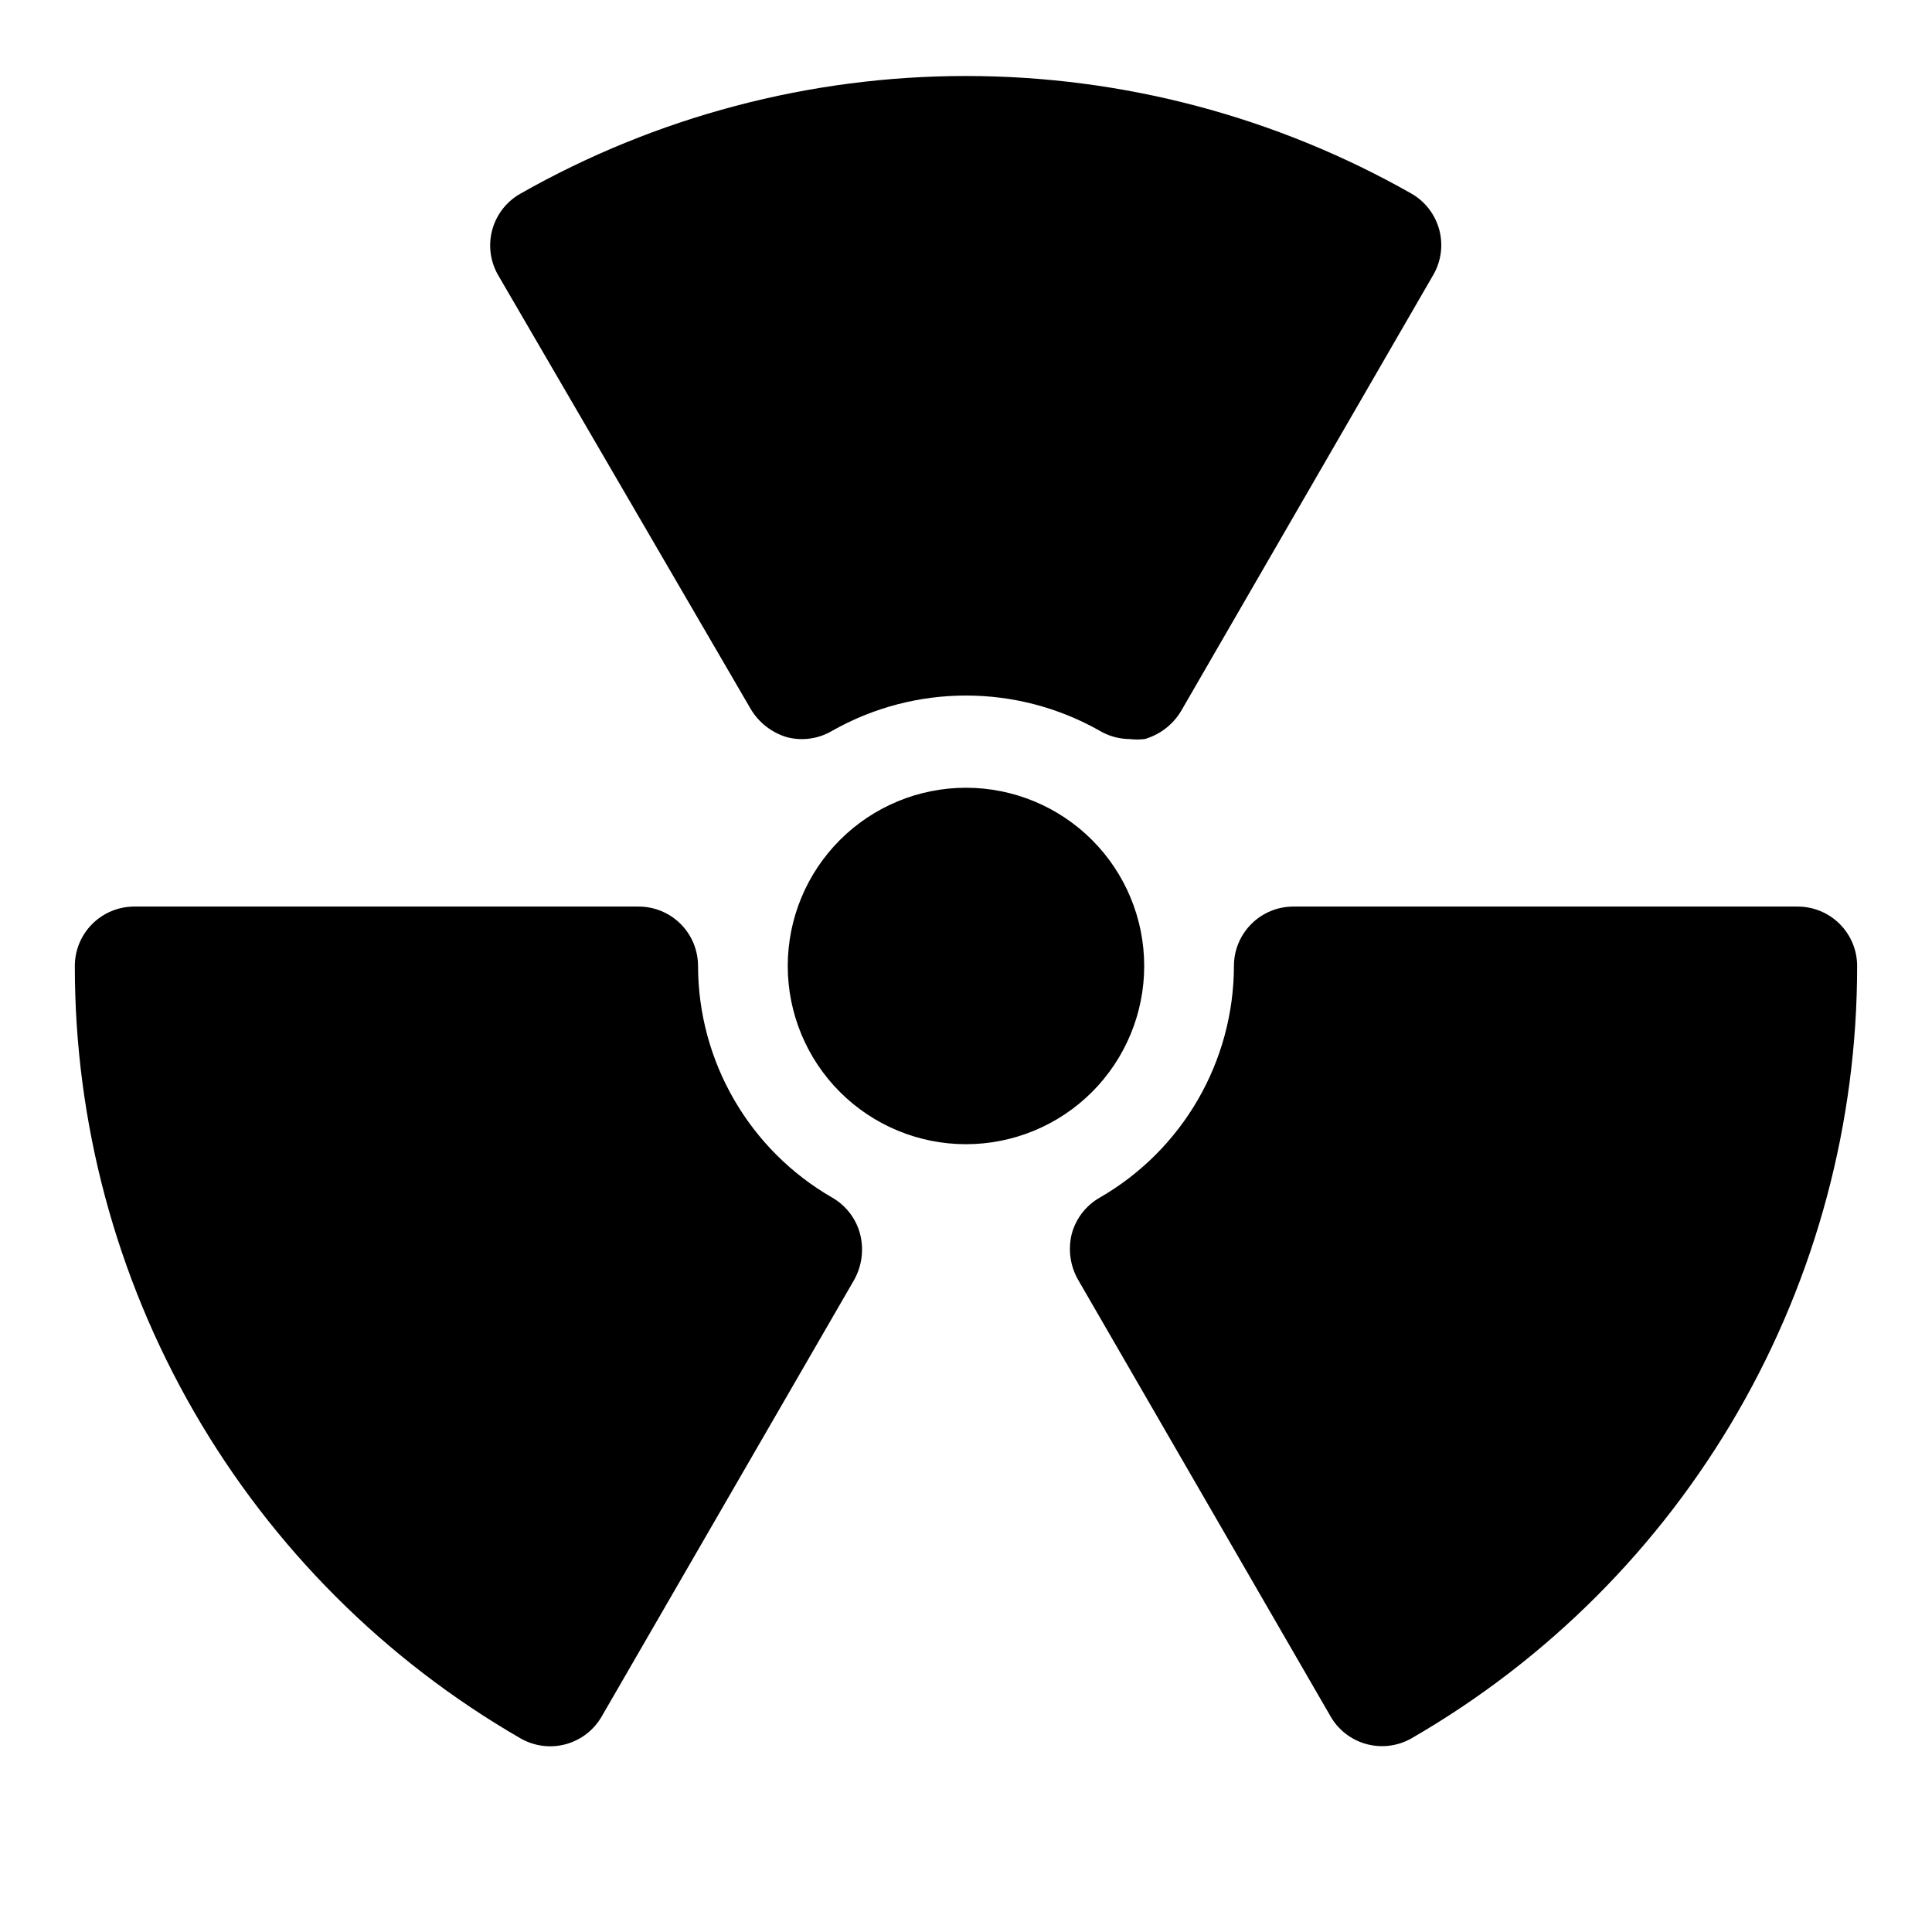 <?xml version="1.0" encoding="UTF-8"?>
<!-- Uploaded to: ICON Repo, www.iconrepo.com, Generator: ICON Repo Mixer Tools -->
<svg fill="#000000" width="800px" height="800px" version="1.1" viewBox="144 144 512 512" xmlns="http://www.w3.org/2000/svg">
 <path d="m276.09 217.05c-2.152-3.641-2.75-7.996-1.652-12.086 1.094-4.086 3.789-7.562 7.477-9.641 36-20.438 76.684-31.184 118.08-31.184 41.395 0 82.082 10.746 118.08 31.184 3.602 2.078 6.234 5.496 7.328 9.508 1.09 4.012 0.551 8.289-1.504 11.906l-66.914 115.72h0.004c-2.16 3.582-5.59 6.223-9.605 7.398-1.359 0.156-2.731 0.156-4.094 0-2.769-0.027-5.484-0.789-7.871-2.203-21.98-12.434-48.867-12.434-70.848 0-3.598 2.144-7.906 2.769-11.965 1.73-4.016-1.176-7.445-3.816-9.605-7.398zm344.32 167.2h-133.66c-4.176 0-8.184 1.66-11.133 4.613-2.953 2.953-4.613 6.957-4.613 11.133-0.047 25.352-13.609 48.754-35.582 61.398-3.648 2.086-6.312 5.547-7.398 9.605-1.004 4.043-0.441 8.316 1.574 11.965l66.914 115.72h-0.004c2.051 3.672 5.484 6.371 9.539 7.492 4.051 1.125 8.383 0.582 12.031-1.508 35.926-20.742 65.75-50.578 86.48-86.508 20.727-35.93 31.629-76.684 31.602-118.16 0-4.176-1.66-8.18-4.613-11.133-2.953-2.953-6.957-4.613-11.133-4.613zm-255.84 77.145c-21.973-12.645-35.531-36.047-35.582-61.398 0-4.176-1.656-8.18-4.609-11.133-2.953-2.953-6.957-4.613-11.133-4.613h-133.67c-4.176 0-8.18 1.66-11.133 4.613-2.953 2.953-4.613 6.957-4.613 11.133-0.023 41.48 10.875 82.234 31.605 118.16 20.727 35.93 50.555 65.766 86.477 86.508 3.629 2.102 7.949 2.668 11.996 1.574 4.051-1.094 7.496-3.758 9.574-7.398l66.914-115.72h-0.004c2.016-3.648 2.578-7.922 1.574-11.969-1.047-4.117-3.715-7.637-7.398-9.762zm82.656-61.398c0-12.527-4.977-24.543-13.832-33.398-8.859-8.859-20.875-13.836-33.398-13.836-12.527 0-24.543 4.977-33.398 13.836-8.859 8.855-13.836 20.871-13.836 33.398 0 12.523 4.977 24.539 13.836 33.398 8.855 8.855 20.871 13.832 33.398 13.832 12.523 0 24.539-4.977 33.398-13.832 8.855-8.859 13.832-20.875 13.832-33.398z"/>
</svg>